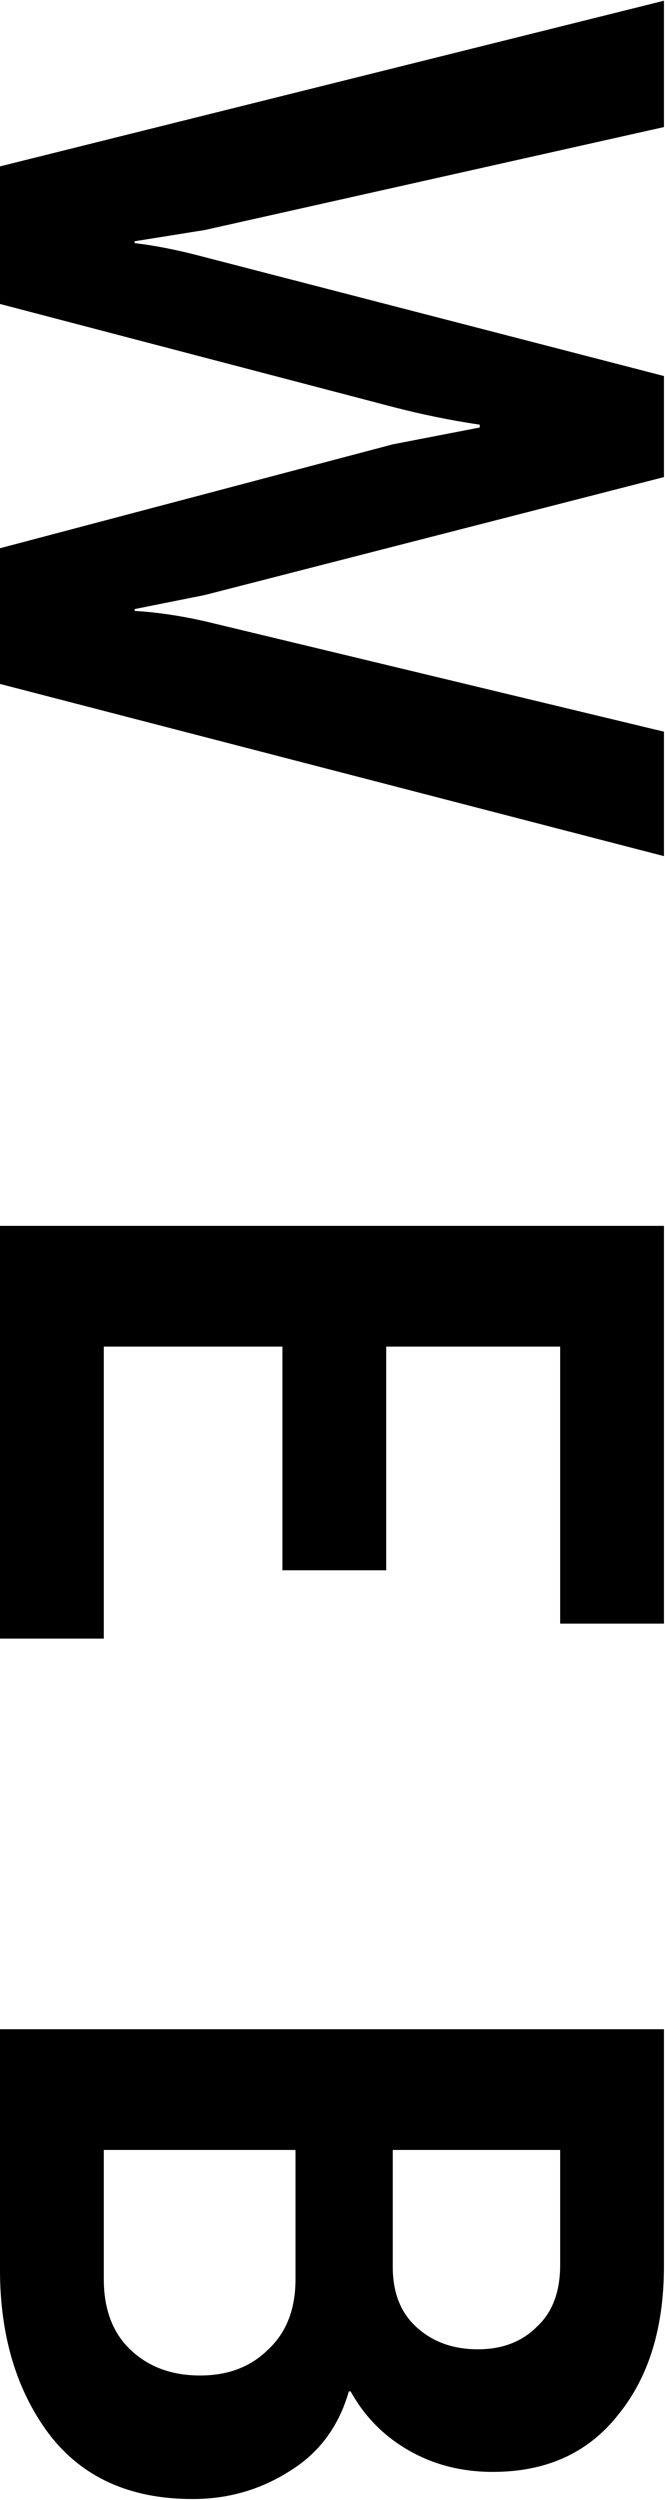 <?xml version="1.0" encoding="UTF-8"?> <svg xmlns="http://www.w3.org/2000/svg" width="160" height="601" viewBox="0 0 160 601" fill="none"><path d="M-1.96701e-06 40L159.75 0.175L159.75 30.55L49.275 55.3L32.4 58L32.4 58.45C37.5 59.05 43.125 60.175 49.275 61.825L159.75 90.4L159.75 114.7L49.275 143.05L32.4 146.425L32.4 146.875C37.65 147.175 43.275 148 49.275 149.35L159.75 175.9L159.75 205.825L-7.4058e-06 164.425L-5.97972e-06 131.8L94.5 106.825L115.425 102.775L115.425 102.1C108.375 101.05 101.4 99.625 94.5 97.825L-3.41277e-06 73.075L-1.96701e-06 40ZM-1.31008e-05 294.712L159.75 294.712L159.75 390.337L134.775 390.337L134.775 323.737L92.925 323.737L92.925 377.512L67.95 377.512L67.95 323.737L24.975 323.737L24.975 393.937L-1.74381e-05 393.937L-1.31008e-05 294.712ZM-2.15429e-05 487.843L159.75 487.843L159.75 544.768C159.75 559.618 156.075 571.543 148.725 580.543C141.525 589.693 131.475 594.268 118.575 594.268C111.075 594.268 104.325 592.543 98.325 589.093C92.325 585.643 87.675 580.918 84.375 574.918L83.925 574.918C81.525 583.318 76.8 589.693 69.75 594.043C62.7 598.543 54.9 600.793 46.35 600.793C31.2 600.793 19.65 595.543 11.7 585.043C3.9 574.543 -2.47589e-05 561.418 -2.40705e-05 545.668L-2.15429e-05 487.843ZM94.5 516.868L94.5 544.993C94.5 551.143 96.375 555.943 100.125 559.393C104.025 562.993 108.975 564.793 114.975 564.793C120.825 564.793 125.55 562.993 129.15 559.393C132.9 555.943 134.775 550.993 134.775 544.543L134.775 516.868L94.5 516.868ZM24.975 516.868L24.975 547.918C24.975 555.118 27.075 560.743 31.275 564.793C35.625 568.993 41.25 571.093 48.15 571.093C54.9 571.093 60.375 568.993 64.575 564.793C68.925 560.743 71.1 555.118 71.1 547.918L71.1 516.868L24.975 516.868Z" fill="#191919" style="fill:#191919;fill:color(display-p3 0.098 0.098 0.098);fill-opacity:1;"></path></svg> 